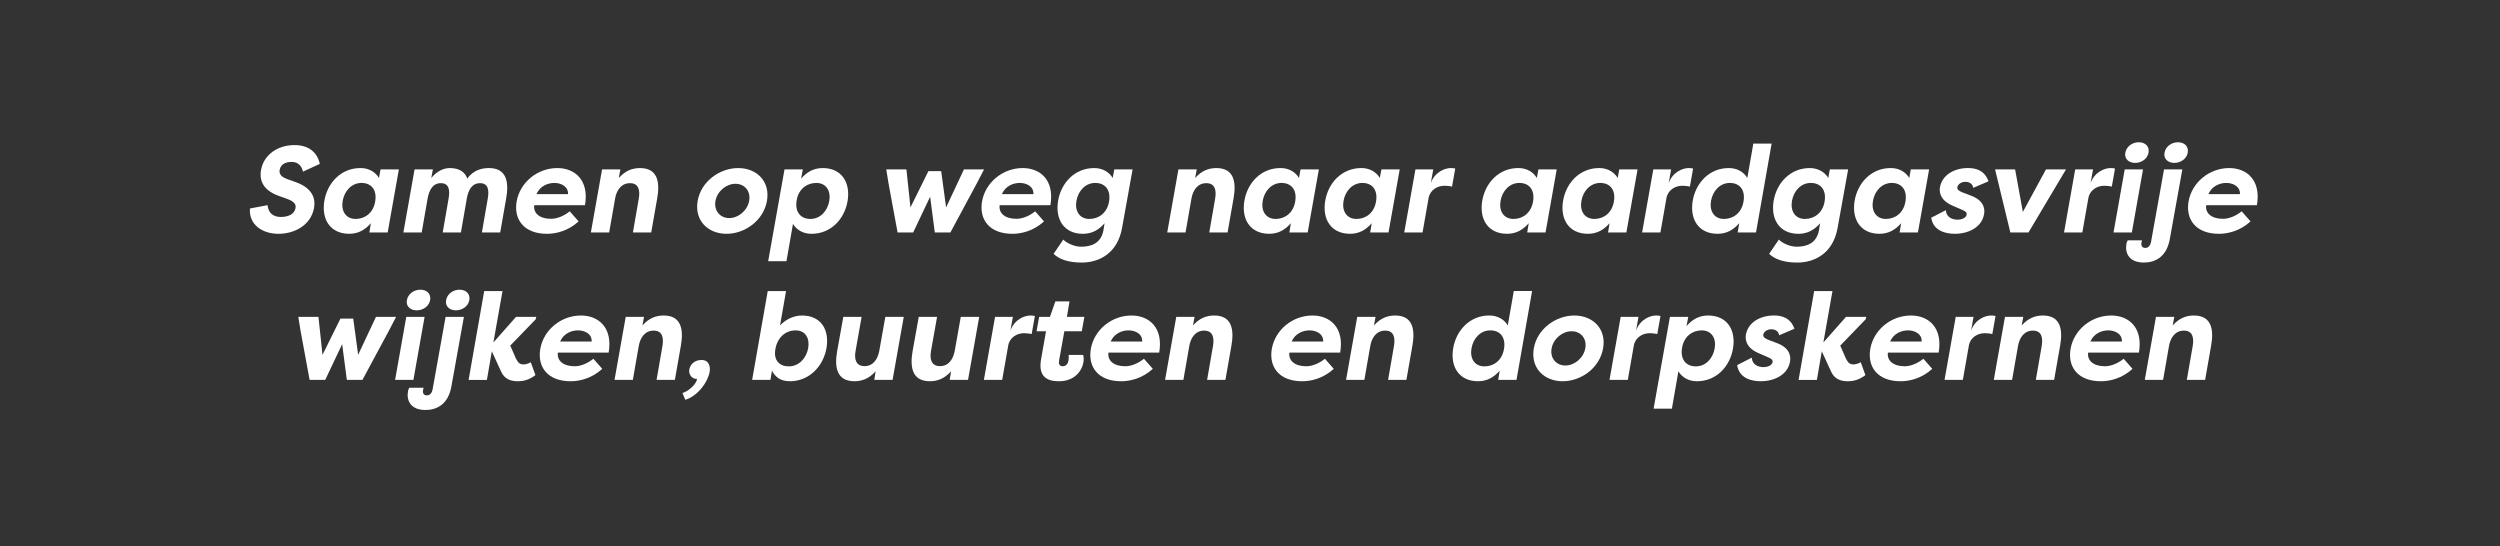 <?xml version="1.0" encoding="UTF-8"?><svg id="Layer_1" xmlns="http://www.w3.org/2000/svg" viewBox="0 0 1687.61 368.78"><rect x="0" y="0" width="1687.61" height="368.78" fill="#333333" stroke="none"/><defs><style>.cls-1{fill:#fff;}</style></defs><path class="cls-1" d="M180.58,138.5c.58,5.14,3.65,7.96,9.04,7.96,4.56,0,9.12-1.66,9.87-5.97.41-2.24-.5-4.4-5.64-6.22l-5.97-2.16c-12.11-4.4-12.52-12.44-11.7-17.25,1.82-10.45,11.28-16.92,22.64-16.92,8.96,0,15.18,4.31,17.09,12.69l-11.36,5.23c-1.41-5.89-5.39-6.55-7.8-6.55-3.98,0-7.3,1.58-7.96,5.39-.25,1.49-.33,4.31,5.14,6.22l5.64,1.99c12.28,4.4,13.35,12.03,12.44,17.34-2.16,12.19-13.77,17.58-23.97,17.58-11.11,0-20.16-6.3-19.33-17.09l11.86-2.24Z"/><path class="cls-1" d="M269.25,114.36l-7.55,42.55h-12.36l1-6.22c-3.82,4.4-8.38,7.13-14.6,7.13-12.94,0-18.91-9.95-16.76-22.4,2.07-11.94,11.11-21.98,24.39-21.98,5.72,0,10.2,2.82,12.44,6.72l1.08-5.81h12.36ZM240.13,147.79c6.06,0,11.78-3.9,13.11-11.61,1.41-7.88-2.49-12.69-9.21-12.69s-11.53,5.47-12.69,12.03c-1.24,6.8,1.99,12.28,8.79,12.28Z"/><path class="cls-1" d="M315.11,134.1l-3.98,22.81h-12.28l3.98-22.89c1-5.81.25-10.37-5.23-10.37s-7.96,4.73-8.96,10.45l-3.98,22.81h-12.36l7.55-42.55h12.36l-1.08,5.81c3.48-4.23,7.88-6.72,12.52-6.72,6.47,0,10.37,2.82,11.78,7.13,4.4-6.22,10.62-7.13,14.68-7.13,11.94,0,13.52,9.54,11.61,20.32l-4.06,23.14h-12.36l3.98-22.89c1-5.81.25-10.37-5.23-10.37s-7.96,4.73-8.96,10.45Z"/><path class="cls-1" d="M390.59,149.45c-7.22,6.64-15.59,8.38-21.32,8.38-15.76,0-22.64-9.87-20.49-21.98,2.24-12.53,13.77-22.4,27.46-22.4,11.78,0,21.57,8.13,18.66,25.05h-34.26c-.75,5.31,3.48,9.21,11.36,9.21,4.4,0,9.12-2.24,12.61-5.06l5.97,6.8ZM362.14,131.04h21.32c.17-5.47-5.06-7.55-9.21-7.55s-9.62,1.83-12.11,7.55Z"/><path class="cls-1" d="M406.42,114.36h12.36l-1.08,5.81c4.4-4.98,9.21-6.72,14.35-6.72,11.94,0,13.52,9.54,11.61,20.32l-4.06,23.14h-12.36l3.98-22.89c1-5.89-.25-10.37-5.97-10.37s-9.04,4.56-10.04,10.45l-3.98,22.81h-12.36l7.55-42.55Z"/><path class="cls-1" d="M498.32,113.45c12.44,0,21.73,8.96,19.41,22.15-2.32,13.27-14.85,22.23-27.29,22.23s-21.81-8.88-19.49-22.23c2.32-13.27,15.01-22.15,27.37-22.15ZM492.27,147.21c6.14,0,12.19-4.98,13.44-11.61,1.24-6.55-3.07-11.53-9.21-11.53s-12.28,4.89-13.52,11.53c-1.24,6.72,3.24,11.61,9.29,11.61Z"/><path class="cls-1" d="M518.55,176.32l11.03-61.96h12.36l-1.16,6.22c3.82-4.4,8.38-7.13,14.6-7.13,12.94,0,18.91,9.95,16.75,22.4-2.07,11.94-11.11,21.98-24.39,21.98-5.72,0-10.2-2.82-12.44-6.72l-4.4,25.22h-12.36ZM550.99,123.49c-6.05,0-11.86,3.9-13.19,11.61-1.41,7.88,2.57,12.69,9.29,12.69s11.53-5.47,12.69-12.03c1.24-6.8-1.99-12.28-8.79-12.28Z"/><path class="cls-1" d="M626.71,115.52h8.63l3.32,24.47,12.03-25.63h13.6l-5.06,9.71-17.67,32.85h-10.53l-3.15-24.14-11.45,24.14h-10.53l-6.06-32.85-1.58-9.71h13.6l2.74,25.63,12.11-24.47Z"/><path class="cls-1" d="M704.76,149.45c-7.22,6.64-15.59,8.38-21.32,8.38-15.76,0-22.64-9.87-20.49-21.98,2.24-12.53,13.77-22.4,27.46-22.4,11.78,0,21.57,8.13,18.66,25.05h-34.26c-.75,5.31,3.48,9.21,11.36,9.21,4.4,0,9.12-2.24,12.61-5.06l5.97,6.8ZM676.31,131.04h21.32c.17-5.47-5.06-7.55-9.21-7.55s-9.62,1.83-12.11,7.55Z"/><path class="cls-1" d="M757.42,153.93c-2.99,16.76-15.1,23.31-27.21,23.31-9.46,0-15.35-2.41-18.99-5.89l6.55-9.62c2.07,2.16,7.22,4.81,11.94,4.81,6.39,0,13.52-1.91,15.18-11.2l.75-4.64c-3.82,4.4-8.38,7.13-14.6,7.13-12.94,0-18.91-9.95-16.76-22.4,2.07-11.94,11.11-21.98,24.39-21.98,5.72,0,10.2,2.82,12.44,6.72l1.08-5.81h12.36l-7.13,39.57ZM735.44,147.79c6.06,0,11.86-3.9,13.19-11.61,1.41-7.88-2.57-12.69-9.29-12.69s-11.53,5.47-12.69,12.03c-1.24,6.8,1.99,12.28,8.79,12.28Z"/><path class="cls-1" d="M795.49,114.36h12.36l-1.08,5.81c4.4-4.98,9.21-6.72,14.35-6.72,11.94,0,13.52,9.54,11.61,20.32l-4.06,23.14h-12.36l3.98-22.89c1-5.89-.25-10.37-5.97-10.37s-9.04,4.56-10.04,10.45l-3.98,22.81h-12.36l7.55-42.55Z"/><path class="cls-1" d="M890.29,114.36l-7.55,42.55h-12.36l1-6.22c-3.82,4.4-8.38,7.13-14.6,7.13-12.94,0-18.91-9.95-16.75-22.4,2.07-11.94,11.11-21.98,24.39-21.98,5.72,0,10.2,2.82,12.44,6.72l1.08-5.81h12.36ZM861.18,147.79c6.06,0,11.78-3.9,13.11-11.61,1.41-7.88-2.49-12.69-9.21-12.69s-11.53,5.47-12.69,12.03c-1.24,6.8,1.99,12.28,8.79,12.28Z"/><path class="cls-1" d="M944.86,114.36l-7.55,42.55h-12.36l1-6.22c-3.82,4.4-8.38,7.13-14.6,7.13-12.94,0-18.91-9.95-16.75-22.4,2.07-11.94,11.12-21.98,24.39-21.98,5.72,0,10.2,2.82,12.44,6.72l1.08-5.81h12.36ZM915.75,147.79c6.06,0,11.78-3.9,13.11-11.61,1.41-7.88-2.49-12.69-9.21-12.69s-11.53,5.47-12.69,12.03c-1.24,6.8,1.99,12.28,8.79,12.28Z"/><path class="cls-1" d="M965.84,123.65c2.74-7.71,9.71-10.2,13.44-10.2,1.41,0,1.83.08,3.07.33l-2.16,12.19c-1.66-.41-3.9-.58-5.14-.58-4.65,0-9.71,2.74-10.7,8.38l-4.06,23.14h-12.36l7.55-42.55h12.03l-1.66,9.29Z"/><path class="cls-1" d="M1050.86,114.36l-7.55,42.55h-12.36l1-6.22c-3.82,4.4-8.38,7.13-14.6,7.13-12.94,0-18.91-9.95-16.75-22.4,2.07-11.94,11.12-21.98,24.39-21.98,5.72,0,10.2,2.82,12.44,6.72l1.08-5.81h12.36ZM1021.74,147.79c6.06,0,11.78-3.9,13.11-11.61,1.41-7.88-2.49-12.69-9.21-12.69s-11.53,5.47-12.69,12.03c-1.24,6.8,1.99,12.28,8.79,12.28Z"/><path class="cls-1" d="M1105.43,114.36l-7.55,42.55h-12.36l1-6.22c-3.82,4.4-8.38,7.13-14.6,7.13-12.94,0-18.91-9.95-16.75-22.4,2.07-11.94,11.12-21.98,24.39-21.98,5.72,0,10.2,2.82,12.44,6.72l1.08-5.81h12.36ZM1076.32,147.79c6.06,0,11.78-3.9,13.11-11.61,1.41-7.88-2.49-12.69-9.21-12.69s-11.53,5.47-12.69,12.03c-1.24,6.8,1.99,12.28,8.79,12.28Z"/><path class="cls-1" d="M1126.41,123.65c2.74-7.71,9.7-10.2,13.44-10.2,1.41,0,1.83.08,3.07.33l-2.16,12.19c-1.66-.41-3.9-.58-5.14-.58-4.65,0-9.71,2.74-10.7,8.38l-4.06,23.14h-12.36l7.55-42.55h12.03l-1.66,9.29Z"/><path class="cls-1" d="M1195.92,96.94l-10.53,59.97h-12.36l1-6.22c-3.82,4.4-8.38,7.13-14.6,7.13-12.94,0-18.91-9.95-16.75-22.4,2.07-11.94,11.12-21.98,24.39-21.98,5.72,0,10.2,2.82,12.44,6.72l4.06-23.23h12.36ZM1163.82,147.79c6.06,0,11.78-3.9,13.11-11.61,1.41-7.88-2.49-12.69-9.21-12.69s-11.53,5.47-12.69,12.03c-1.24,6.8,1.99,12.28,8.79,12.28Z"/><path class="cls-1" d="M1240.45,153.93c-2.99,16.76-15.1,23.31-27.21,23.31-9.46,0-15.34-2.41-19-5.89l6.55-9.62c2.07,2.16,7.22,4.81,11.94,4.81,6.39,0,13.52-1.91,15.18-11.2l.75-4.64c-3.82,4.4-8.38,7.13-14.6,7.13-12.94,0-18.91-9.95-16.75-22.4,2.07-11.94,11.12-21.98,24.39-21.98,5.72,0,10.2,2.82,12.44,6.72l1.08-5.81h12.36l-7.13,39.57ZM1218.47,147.79c6.06,0,11.86-3.9,13.19-11.61,1.41-7.88-2.57-12.69-9.29-12.69s-11.53,5.47-12.69,12.03c-1.24,6.8,1.99,12.28,8.79,12.28Z"/><path class="cls-1" d="M1302.24,114.36l-7.55,42.55h-12.36l1-6.22c-3.82,4.4-8.38,7.13-14.6,7.13-12.94,0-18.91-9.95-16.75-22.4,2.07-11.94,11.12-21.98,24.39-21.98,5.72,0,10.2,2.82,12.44,6.72l1.08-5.81h12.36ZM1273.13,147.79c6.06,0,11.78-3.9,13.11-11.61,1.41-7.88-2.49-12.69-9.21-12.69s-11.53,5.47-12.69,12.03c-1.24,6.8,1.99,12.28,8.79,12.28Z"/><path class="cls-1" d="M1313.52,141.9c.33,4.89,4.48,6.39,7.88,6.39,2.74,0,5.64-1.08,6.14-3.24.33-1.41-.5-2.32-2.65-3.24l-6.88-2.99c-9.37-4.06-8.79-10.45-8.46-12.36,1.49-8.54,9.87-13.02,19-13.02,4.89,0,11.11,1.33,13.77,8.96l-10.29,4.4c-.58-3.4-3.48-4.06-5.39-4.06-2.32,0-4.81,1.33-5.31,3.48-.42,1.83,1.33,2.82,3.4,3.65l5.89,2.24c9.37,3.57,9.21,9.7,8.71,12.52-1.49,8.71-10.37,13.19-19.74,13.19-6.3,0-14.6-1.99-15.93-10.87l9.87-5.06Z"/><path class="cls-1" d="M1369.34,156.92h-12.28l-10.29-42.55h13.52l5.23,28.7,15.59-28.7h13.52l-25.3,42.55Z"/><path class="cls-1" d="M1411.22,123.65c2.74-7.71,9.7-10.2,13.44-10.2,1.41,0,1.83.08,3.07.33l-2.16,12.19c-1.66-.41-3.9-.58-5.14-.58-4.65,0-9.71,2.74-10.7,8.38l-4.06,23.14h-12.36l7.55-42.55h12.03l-1.66,9.29Z"/><path class="cls-1" d="M1426.73,156.92l7.55-42.55h12.36l-7.55,42.55h-12.36ZM1443.81,96.03c4.4,0,7.3,2.9,6.55,7.05-.75,4.06-4.64,6.88-9.04,6.88s-7.38-2.82-6.64-6.88c.75-4.15,4.64-7.05,9.12-7.05Z"/><path class="cls-1" d="M1460.82,114.36h12.36l-8.46,47.03c-2.24,12.36-10.12,15.84-17.58,15.84-9.87,0-12.86-6.39-11.7-12.69.08-.66.42-1.66.91-2.32h9.62c-.17.33-.25,1.16-.33,1.41-.42,1.99.17,3.73,2.57,3.73s3.48-2.16,3.82-3.98l8.79-49.02ZM1470.27,96.03c4.4,0,7.3,2.9,6.55,7.05-.75,4.06-4.65,6.88-9.04,6.88s-7.38-2.82-6.64-6.88c.75-4.15,4.65-7.05,9.12-7.05Z"/><path class="cls-1" d="M1519.21,149.45c-7.22,6.64-15.59,8.38-21.32,8.38-15.76,0-22.64-9.87-20.49-21.98,2.24-12.53,13.77-22.4,27.46-22.4,11.78,0,21.57,8.13,18.66,25.05h-34.26c-.75,5.31,3.48,9.21,11.36,9.21,4.4,0,9.12-2.24,12.61-5.06l5.97,6.8ZM1490.76,131.04h21.32c.17-5.47-5.06-7.55-9.21-7.55s-9.62,1.83-12.11,7.55Z"/><path class="cls-1" d="M229.81,215.05h8.63l3.32,24.47,12.03-25.63h13.6l-5.06,9.71-17.67,32.85h-10.53l-3.15-24.14-11.45,24.14h-10.53l-6.06-32.85-1.58-9.71h13.6l2.74,25.63,12.11-24.47Z"/><path class="cls-1" d="M266.71,256.44l7.55-42.55h12.36l-7.55,42.55h-12.36ZM283.8,195.56c4.4,0,7.3,2.9,6.55,7.05-.75,4.06-4.65,6.88-9.04,6.88s-7.38-2.82-6.64-6.88c.75-4.15,4.65-7.05,9.12-7.05Z"/><path class="cls-1" d="M300.8,213.89h12.36l-8.46,47.03c-2.24,12.36-10.12,15.84-17.58,15.84-9.87,0-12.86-6.39-11.7-12.69.08-.66.41-1.66.91-2.32h9.62c-.17.33-.25,1.16-.33,1.41-.41,1.99.17,3.73,2.57,3.73s3.48-2.16,3.82-3.98l8.79-49.02ZM310.26,195.56c4.4,0,7.3,2.9,6.55,7.05-.75,4.06-4.65,6.88-9.04,6.88s-7.38-2.82-6.64-6.88c.75-4.15,4.65-7.05,9.12-7.05Z"/><path class="cls-1" d="M348.33,213.89h13.69l-.41,1.66-17.17,17.75,3.9,8.88c1.49,2.9,2.74,3.82,5.14,3.82.91,0,3.15-.42,4.81-1.49l3.15,8.71c-4.4,3.4-8.54,4.15-11.86,4.15-4.81,0-9.04-1.49-11.28-6.47l-6.3-13.77-3.32,19.33h-12.36l10.53-59.97h12.36l-6.14,34.67,15.26-17.25Z"/><path class="cls-1" d="M406.55,248.98c-7.22,6.64-15.59,8.38-21.32,8.38-15.76,0-22.64-9.87-20.49-21.98,2.24-12.53,13.77-22.4,27.46-22.4,11.78,0,21.57,8.13,18.66,25.05h-34.26c-.75,5.31,3.48,9.21,11.36,9.21,4.4,0,9.12-2.24,12.61-5.06l5.97,6.8ZM378.1,230.56h21.32c.17-5.47-5.06-7.55-9.21-7.55s-9.62,1.83-12.11,7.55Z"/><path class="cls-1" d="M422.39,213.89h12.36l-1.08,5.81c4.4-4.98,9.21-6.72,14.35-6.72,11.94,0,13.52,9.54,11.61,20.32l-4.06,23.14h-12.36l3.98-22.89c1-5.89-.25-10.37-5.97-10.37s-9.04,4.56-10.04,10.45l-3.98,22.81h-12.36l7.55-42.55Z"/><path class="cls-1" d="M460.71,265.32c4.48-1.49,9.29-5.97,9.87-9.54-3.65.17-5.72-3.15-5.31-6.06.5-3.57,3.48-6.72,8.29-6.72,5.64,0,5.97,5.39,5.47,8.05-1.24,7.13-8.21,16.34-16.42,18.83l-1.91-4.56Z"/><path class="cls-1" d="M533.2,257.35c-6.22,0-9.79-2.74-12.11-7.13l-1,6.22h-12.36l10.53-59.97h12.36l-4.06,23.23c3.57-3.9,9.04-6.72,14.76-6.72,13.27,0,18.66,10.04,16.59,21.98-2.16,12.44-11.78,22.4-24.72,22.4ZM537.01,223.02c-6.72,0-12.28,4.81-13.6,12.69-1.41,7.71,2.99,11.61,9.04,11.61,6.8,0,11.86-5.47,13.11-12.28,1.16-6.55-1.74-12.03-8.54-12.03Z"/><path class="cls-1" d="M602.53,256.44h-12.36l.91-5.81c-4.4,4.98-9.21,6.72-14.35,6.72-11.94,0-13.52-9.54-11.61-20.32l4.15-23.14h12.36l-4.06,22.89c-1.08,5.89.33,10.37,6.06,10.37s8.88-4.56,9.95-10.45l4.06-22.81h12.44l-7.55,42.55Z"/><path class="cls-1" d="M653.46,256.44h-12.36l.91-5.81c-4.4,4.98-9.21,6.72-14.35,6.72-11.94,0-13.52-9.54-11.61-20.32l4.15-23.14h12.36l-4.06,22.89c-1.08,5.89.33,10.37,6.06,10.37s8.88-4.56,9.95-10.45l4.06-22.81h12.44l-7.55,42.55Z"/><path class="cls-1" d="M682.07,223.18c2.74-7.71,9.7-10.2,13.44-10.2,1.41,0,1.82.08,3.07.33l-2.16,12.19c-1.66-.41-3.9-.58-5.14-.58-4.65,0-9.7,2.74-10.7,8.38l-4.06,23.14h-12.36l7.55-42.55h12.03l-1.66,9.29Z"/><path class="cls-1" d="M720.22,213.89h11.78l-1.74,9.71h-11.78l-3.57,19.91c-.33,1.82.08,3.73,2.49,3.73s3.57-1.99,3.9-3.98c.17-1.24.25-2.99.08-3.65h9.79c.5,1.58.41,3.57.17,5.06-1.16,6.3-6.47,12.69-16.51,12.69-7.47,0-14.27-2.65-12.03-15.01l3.32-18.75h-6.39l1.74-9.71h7.3l3.65-10.45h9.54l-1.74,10.45Z"/><path class="cls-1" d="M778.2,248.98c-7.22,6.64-15.59,8.38-21.32,8.38-15.76,0-22.64-9.87-20.49-21.98,2.24-12.53,13.77-22.4,27.46-22.4,11.78,0,21.57,8.13,18.66,25.05h-34.26c-.75,5.31,3.48,9.21,11.36,9.21,4.4,0,9.12-2.24,12.61-5.06l5.97,6.8ZM749.75,230.56h21.32c.17-5.47-5.06-7.55-9.21-7.55s-9.62,1.83-12.11,7.55Z"/><path class="cls-1" d="M794.03,213.89h12.36l-1.08,5.81c4.4-4.98,9.21-6.72,14.35-6.72,11.94,0,13.52,9.54,11.61,20.32l-4.06,23.14h-12.36l3.98-22.89c1-5.89-.25-10.37-5.97-10.37s-9.04,4.56-10.04,10.45l-3.98,22.81h-12.36l7.55-42.55Z"/><path class="cls-1" d="M900.36,248.98c-7.22,6.64-15.59,8.38-21.32,8.38-15.76,0-22.64-9.87-20.49-21.98,2.24-12.53,13.77-22.4,27.46-22.4,11.78,0,21.57,8.13,18.66,25.05h-34.26c-.75,5.31,3.48,9.21,11.36,9.21,4.4,0,9.12-2.24,12.61-5.06l5.97,6.8ZM871.91,230.56h21.32c.17-5.47-5.06-7.55-9.21-7.55s-9.62,1.83-12.11,7.55Z"/><path class="cls-1" d="M916.2,213.89h12.36l-1.08,5.81c4.4-4.98,9.21-6.72,14.35-6.72,11.94,0,13.52,9.54,11.61,20.32l-4.06,23.14h-12.36l3.98-22.89c1-5.89-.25-10.37-5.97-10.37s-9.04,4.56-10.04,10.45l-3.98,22.81h-12.36l7.55-42.55Z"/><path class="cls-1" d="M1034.23,196.47l-10.53,59.97h-12.36l1-6.22c-3.82,4.4-8.38,7.13-14.6,7.13-12.94,0-18.91-9.95-16.75-22.4,2.07-11.94,11.12-21.98,24.39-21.98,5.72,0,10.2,2.82,12.44,6.72l4.06-23.23h12.36ZM1002.13,247.32c6.06,0,11.78-3.9,13.11-11.61,1.41-7.88-2.49-12.69-9.21-12.69s-11.53,5.47-12.69,12.03c-1.24,6.8,1.99,12.28,8.79,12.28Z"/><path class="cls-1" d="M1062.76,212.98c12.44,0,21.73,8.96,19.41,22.15-2.32,13.27-14.85,22.23-27.29,22.23s-21.82-8.88-19.49-22.23c2.32-13.27,15.01-22.15,27.37-22.15ZM1056.7,246.74c6.14,0,12.19-4.98,13.44-11.61,1.24-6.55-3.07-11.53-9.21-11.53s-12.28,4.89-13.52,11.53c-1.24,6.72,3.24,11.61,9.29,11.61Z"/><path class="cls-1" d="M1104.39,223.18c2.74-7.71,9.71-10.2,13.44-10.2,1.41,0,1.83.08,3.07.33l-2.16,12.19c-1.66-.41-3.9-.58-5.14-.58-4.65,0-9.71,2.74-10.7,8.38l-4.06,23.14h-12.36l7.55-42.55h12.03l-1.66,9.29Z"/><path class="cls-1" d="M1116.25,275.85l11.03-61.96h12.36l-1.16,6.22c3.82-4.4,8.38-7.13,14.6-7.13,12.94,0,18.91,9.95,16.75,22.4-2.07,11.94-11.11,21.98-24.39,21.98-5.72,0-10.2-2.82-12.44-6.72l-4.4,25.22h-12.36ZM1148.68,223.02c-6.05,0-11.86,3.9-13.19,11.61-1.41,7.88,2.57,12.69,9.29,12.69s11.53-5.47,12.69-12.03c1.24-6.8-1.99-12.28-8.79-12.28Z"/><path class="cls-1" d="M1182.52,241.43c.33,4.89,4.48,6.39,7.88,6.39,2.74,0,5.64-1.08,6.14-3.24.33-1.41-.5-2.32-2.65-3.24l-6.88-2.99c-9.37-4.06-8.79-10.45-8.46-12.36,1.49-8.54,9.87-13.02,19-13.02,4.89,0,11.11,1.33,13.77,8.96l-10.29,4.4c-.58-3.4-3.48-4.06-5.39-4.06-2.32,0-4.81,1.33-5.31,3.48-.42,1.83,1.33,2.82,3.4,3.65l5.89,2.24c9.37,3.57,9.21,9.7,8.71,12.52-1.49,8.71-10.37,13.19-19.74,13.19-6.3,0-14.6-1.99-15.93-10.87l9.87-5.06Z"/><path class="cls-1" d="M1246.13,213.89h13.69l-.42,1.66-17.17,17.75,3.9,8.88c1.49,2.9,2.74,3.82,5.14,3.82.91,0,3.15-.42,4.81-1.49l3.15,8.71c-4.4,3.4-8.54,4.15-11.86,4.15-4.81,0-9.04-1.49-11.28-6.47l-6.3-13.77-3.32,19.33h-12.36l10.53-59.97h12.36l-6.14,34.67,15.26-17.25Z"/><path class="cls-1" d="M1304.36,248.98c-7.22,6.64-15.59,8.38-21.32,8.38-15.76,0-22.64-9.87-20.49-21.98,2.24-12.53,13.77-22.4,27.46-22.4,11.78,0,21.57,8.13,18.66,25.05h-34.26c-.75,5.31,3.48,9.21,11.36,9.21,4.4,0,9.12-2.24,12.61-5.06l5.97,6.8ZM1275.91,230.56h21.32c.17-5.47-5.06-7.55-9.21-7.55s-9.62,1.83-12.11,7.55Z"/><path class="cls-1" d="M1330.56,223.18c2.74-7.71,9.71-10.2,13.44-10.2,1.41,0,1.83.08,3.07.33l-2.16,12.19c-1.66-.41-3.9-.58-5.14-.58-4.65,0-9.71,2.74-10.7,8.38l-4.06,23.14h-12.36l7.55-42.55h12.03l-1.66,9.29Z"/><path class="cls-1" d="M1353.45,213.89h12.36l-1.08,5.81c4.4-4.98,9.21-6.72,14.35-6.72,11.94,0,13.52,9.54,11.61,20.32l-4.06,23.14h-12.36l3.98-22.89c1-5.89-.25-10.37-5.97-10.37s-9.04,4.56-10.04,10.45l-3.98,22.81h-12.36l7.55-42.55Z"/><path class="cls-1" d="M1439.55,248.98c-7.22,6.64-15.59,8.38-21.32,8.38-15.76,0-22.64-9.87-20.49-21.98,2.24-12.53,13.77-22.4,27.46-22.4,11.78,0,21.57,8.13,18.66,25.05h-34.26c-.75,5.31,3.48,9.21,11.36,9.21,4.4,0,9.12-2.24,12.61-5.06l5.97,6.8ZM1411.09,230.56h21.32c.17-5.47-5.06-7.55-9.21-7.55s-9.62,1.83-12.11,7.55Z"/><path class="cls-1" d="M1455.38,213.89h12.36l-1.08,5.81c4.4-4.98,9.21-6.72,14.35-6.72,11.94,0,13.52,9.54,11.61,20.32l-4.06,23.14h-12.36l3.98-22.89c1-5.89-.25-10.37-5.97-10.37s-9.04,4.56-10.04,10.45l-3.98,22.81h-12.36l7.55-42.55Z"/></svg>